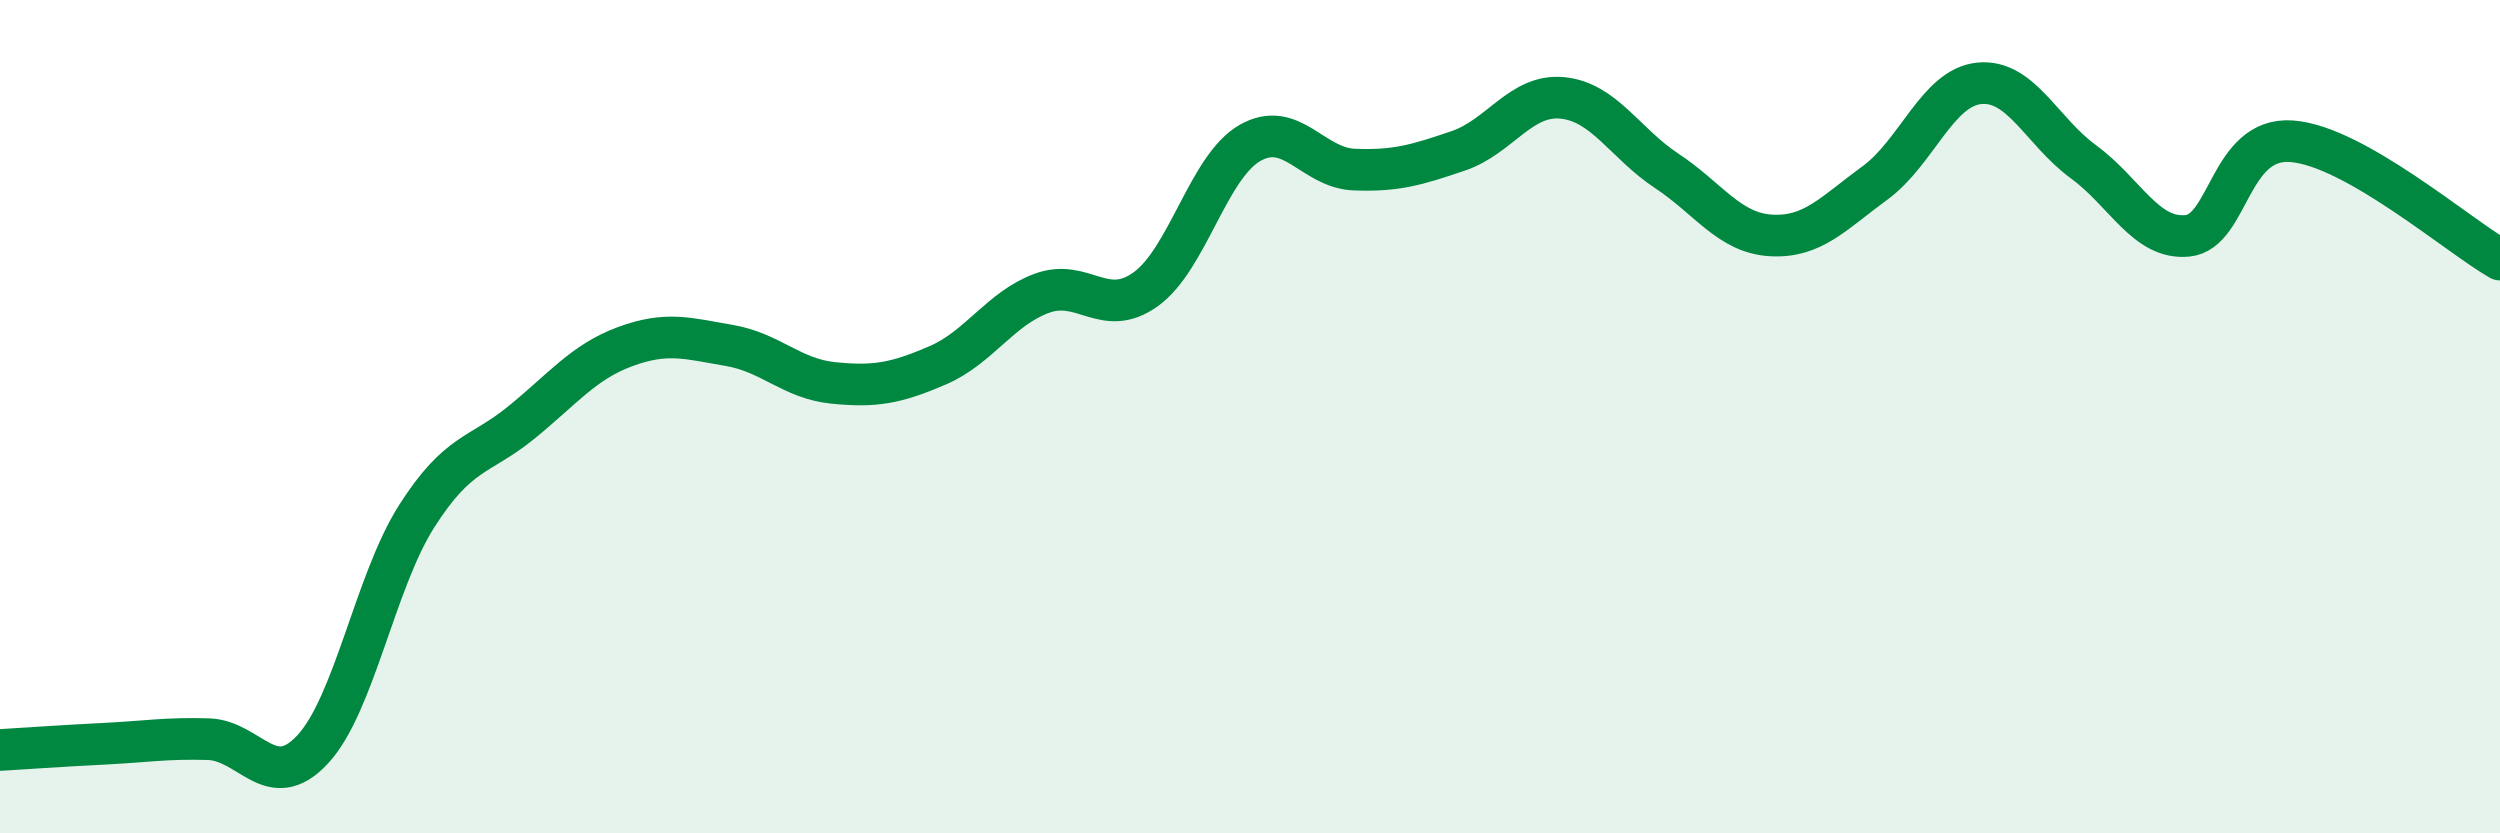 
    <svg width="60" height="20" viewBox="0 0 60 20" xmlns="http://www.w3.org/2000/svg">
      <path
        d="M 0,18 C 0.5,17.97 1.5,17.9 2.5,17.85 C 3.5,17.8 4,17.71 5,17.74 C 6,17.77 6.5,19.06 7.5,17.99 C 8.5,16.92 9,13.96 10,12.39 C 11,10.82 11.5,10.96 12.5,10.15 C 13.5,9.34 14,8.69 15,8.32 C 16,7.95 16.5,8.12 17.5,8.29 C 18.5,8.46 19,9.09 20,9.19 C 21,9.29 21.5,9.2 22.5,8.77 C 23.5,8.34 24,7.41 25,7.04 C 26,6.67 26.5,7.66 27.5,6.94 C 28.5,6.22 29,4 30,3.43 C 31,2.86 31.5,4.03 32.5,4.07 C 33.5,4.11 34,3.96 35,3.62 C 36,3.28 36.5,2.25 37.5,2.35 C 38.5,2.45 39,3.44 40,4.1 C 41,4.76 41.5,5.59 42.5,5.65 C 43.5,5.71 44,5.12 45,4.39 C 46,3.66 46.5,2.1 47.5,2 C 48.5,1.9 49,3.15 50,3.88 C 51,4.61 51.5,5.76 52.5,5.66 C 53.5,5.56 53.5,3.28 55,3.39 C 56.5,3.5 59,5.66 60,6.23L60 20L0 20Z"
        fill="#008740"
        opacity="0.1"
        stroke-linecap="round"
        stroke-linejoin="round"
      />
      <path
        d="M 0,18 C 0.5,17.97 1.5,17.9 2.5,17.85 C 3.5,17.8 4,17.71 5,17.74 C 6,17.77 6.5,19.06 7.5,17.99 C 8.5,16.92 9,13.96 10,12.39 C 11,10.82 11.5,10.96 12.5,10.15 C 13.5,9.34 14,8.69 15,8.32 C 16,7.95 16.5,8.12 17.5,8.29 C 18.5,8.46 19,9.09 20,9.19 C 21,9.29 21.5,9.2 22.5,8.77 C 23.5,8.34 24,7.41 25,7.04 C 26,6.67 26.5,7.66 27.5,6.94 C 28.5,6.22 29,4 30,3.43 C 31,2.86 31.5,4.03 32.5,4.07 C 33.5,4.11 34,3.96 35,3.62 C 36,3.28 36.5,2.25 37.5,2.35 C 38.5,2.45 39,3.44 40,4.1 C 41,4.76 41.5,5.59 42.5,5.65 C 43.5,5.71 44,5.12 45,4.39 C 46,3.66 46.5,2.1 47.5,2 C 48.5,1.9 49,3.15 50,3.88 C 51,4.61 51.5,5.76 52.5,5.66 C 53.5,5.56 53.5,3.28 55,3.39 C 56.5,3.5 59,5.66 60,6.23"
        stroke="#008740"
        stroke-width="1"
        fill="none"
        stroke-linecap="round"
        stroke-linejoin="round"
      />
    </svg>
  